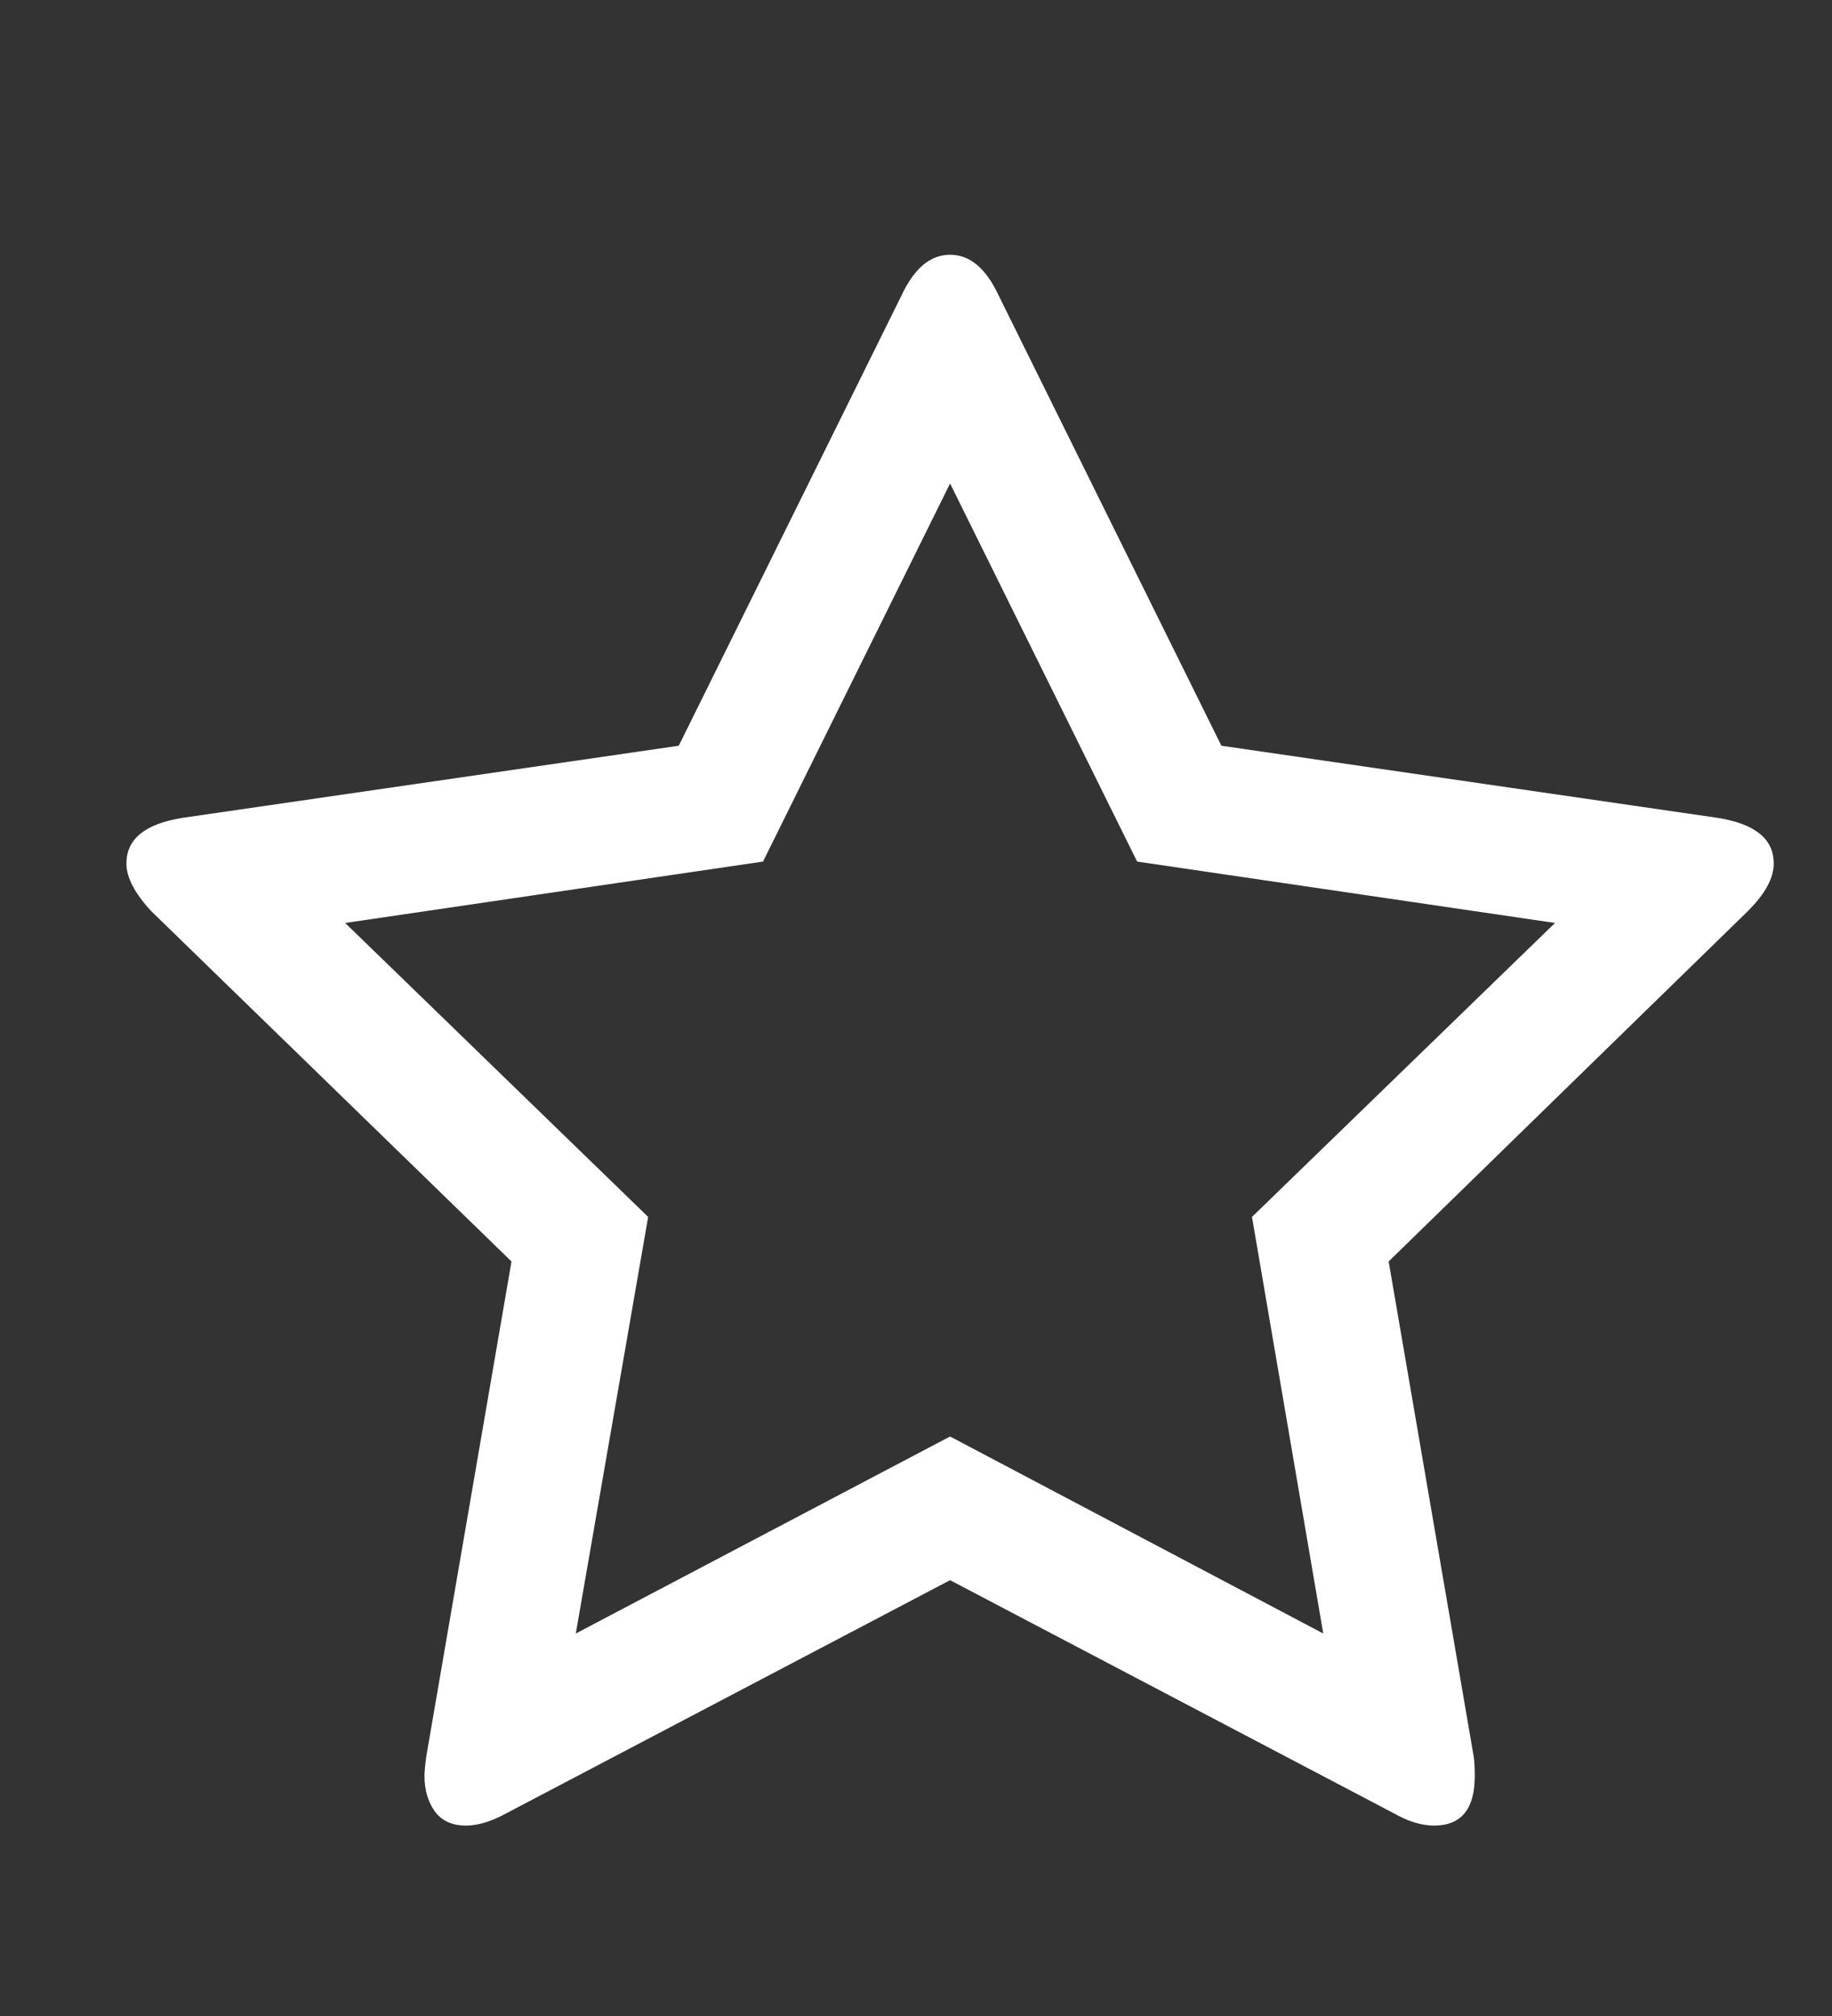 <svg width="10" height="11" viewBox="0 0 10 11" fill="none" xmlns="http://www.w3.org/2000/svg">
<rect x="0" y="0" width="10" height="11" fill="#333333" stroke="none"/>
<g clip-path="url(#clip0_168_1442)">
<path d="M6.834 6.64L8.488 5.036L6.207 4.701L5.186 2.638L4.165 4.701L1.884 5.036L3.538 6.64L3.143 8.913L5.186 7.838L7.223 8.913L6.834 6.64ZM9.682 4.712C9.682 4.791 9.635 4.877 9.541 4.971L7.58 6.883L8.044 9.583C8.048 9.608 8.05 9.644 8.05 9.691C8.05 9.871 7.976 9.961 7.828 9.961C7.76 9.961 7.688 9.939 7.612 9.896L5.186 8.622L2.76 9.896C2.68 9.939 2.608 9.961 2.544 9.961C2.468 9.961 2.411 9.935 2.373 9.883C2.336 9.83 2.317 9.767 2.317 9.691C2.317 9.669 2.32 9.633 2.327 9.583L2.792 6.883L0.825 4.971C0.735 4.874 0.69 4.787 0.69 4.712C0.69 4.578 0.791 4.496 0.993 4.463L3.705 4.069L4.921 1.612C4.99 1.464 5.078 1.39 5.186 1.39C5.294 1.39 5.382 1.464 5.451 1.612L6.667 4.069L9.379 4.463C9.581 4.496 9.682 4.578 9.682 4.712Z" fill="white"/>
</g>
<defs>
<clipPath id="clip0_168_1442">
<rect width="8.992" height="9.875" fill="white" transform="matrix(1 0 0 -1 0.691 10.742)"/>
</clipPath>
</defs>
</svg>
